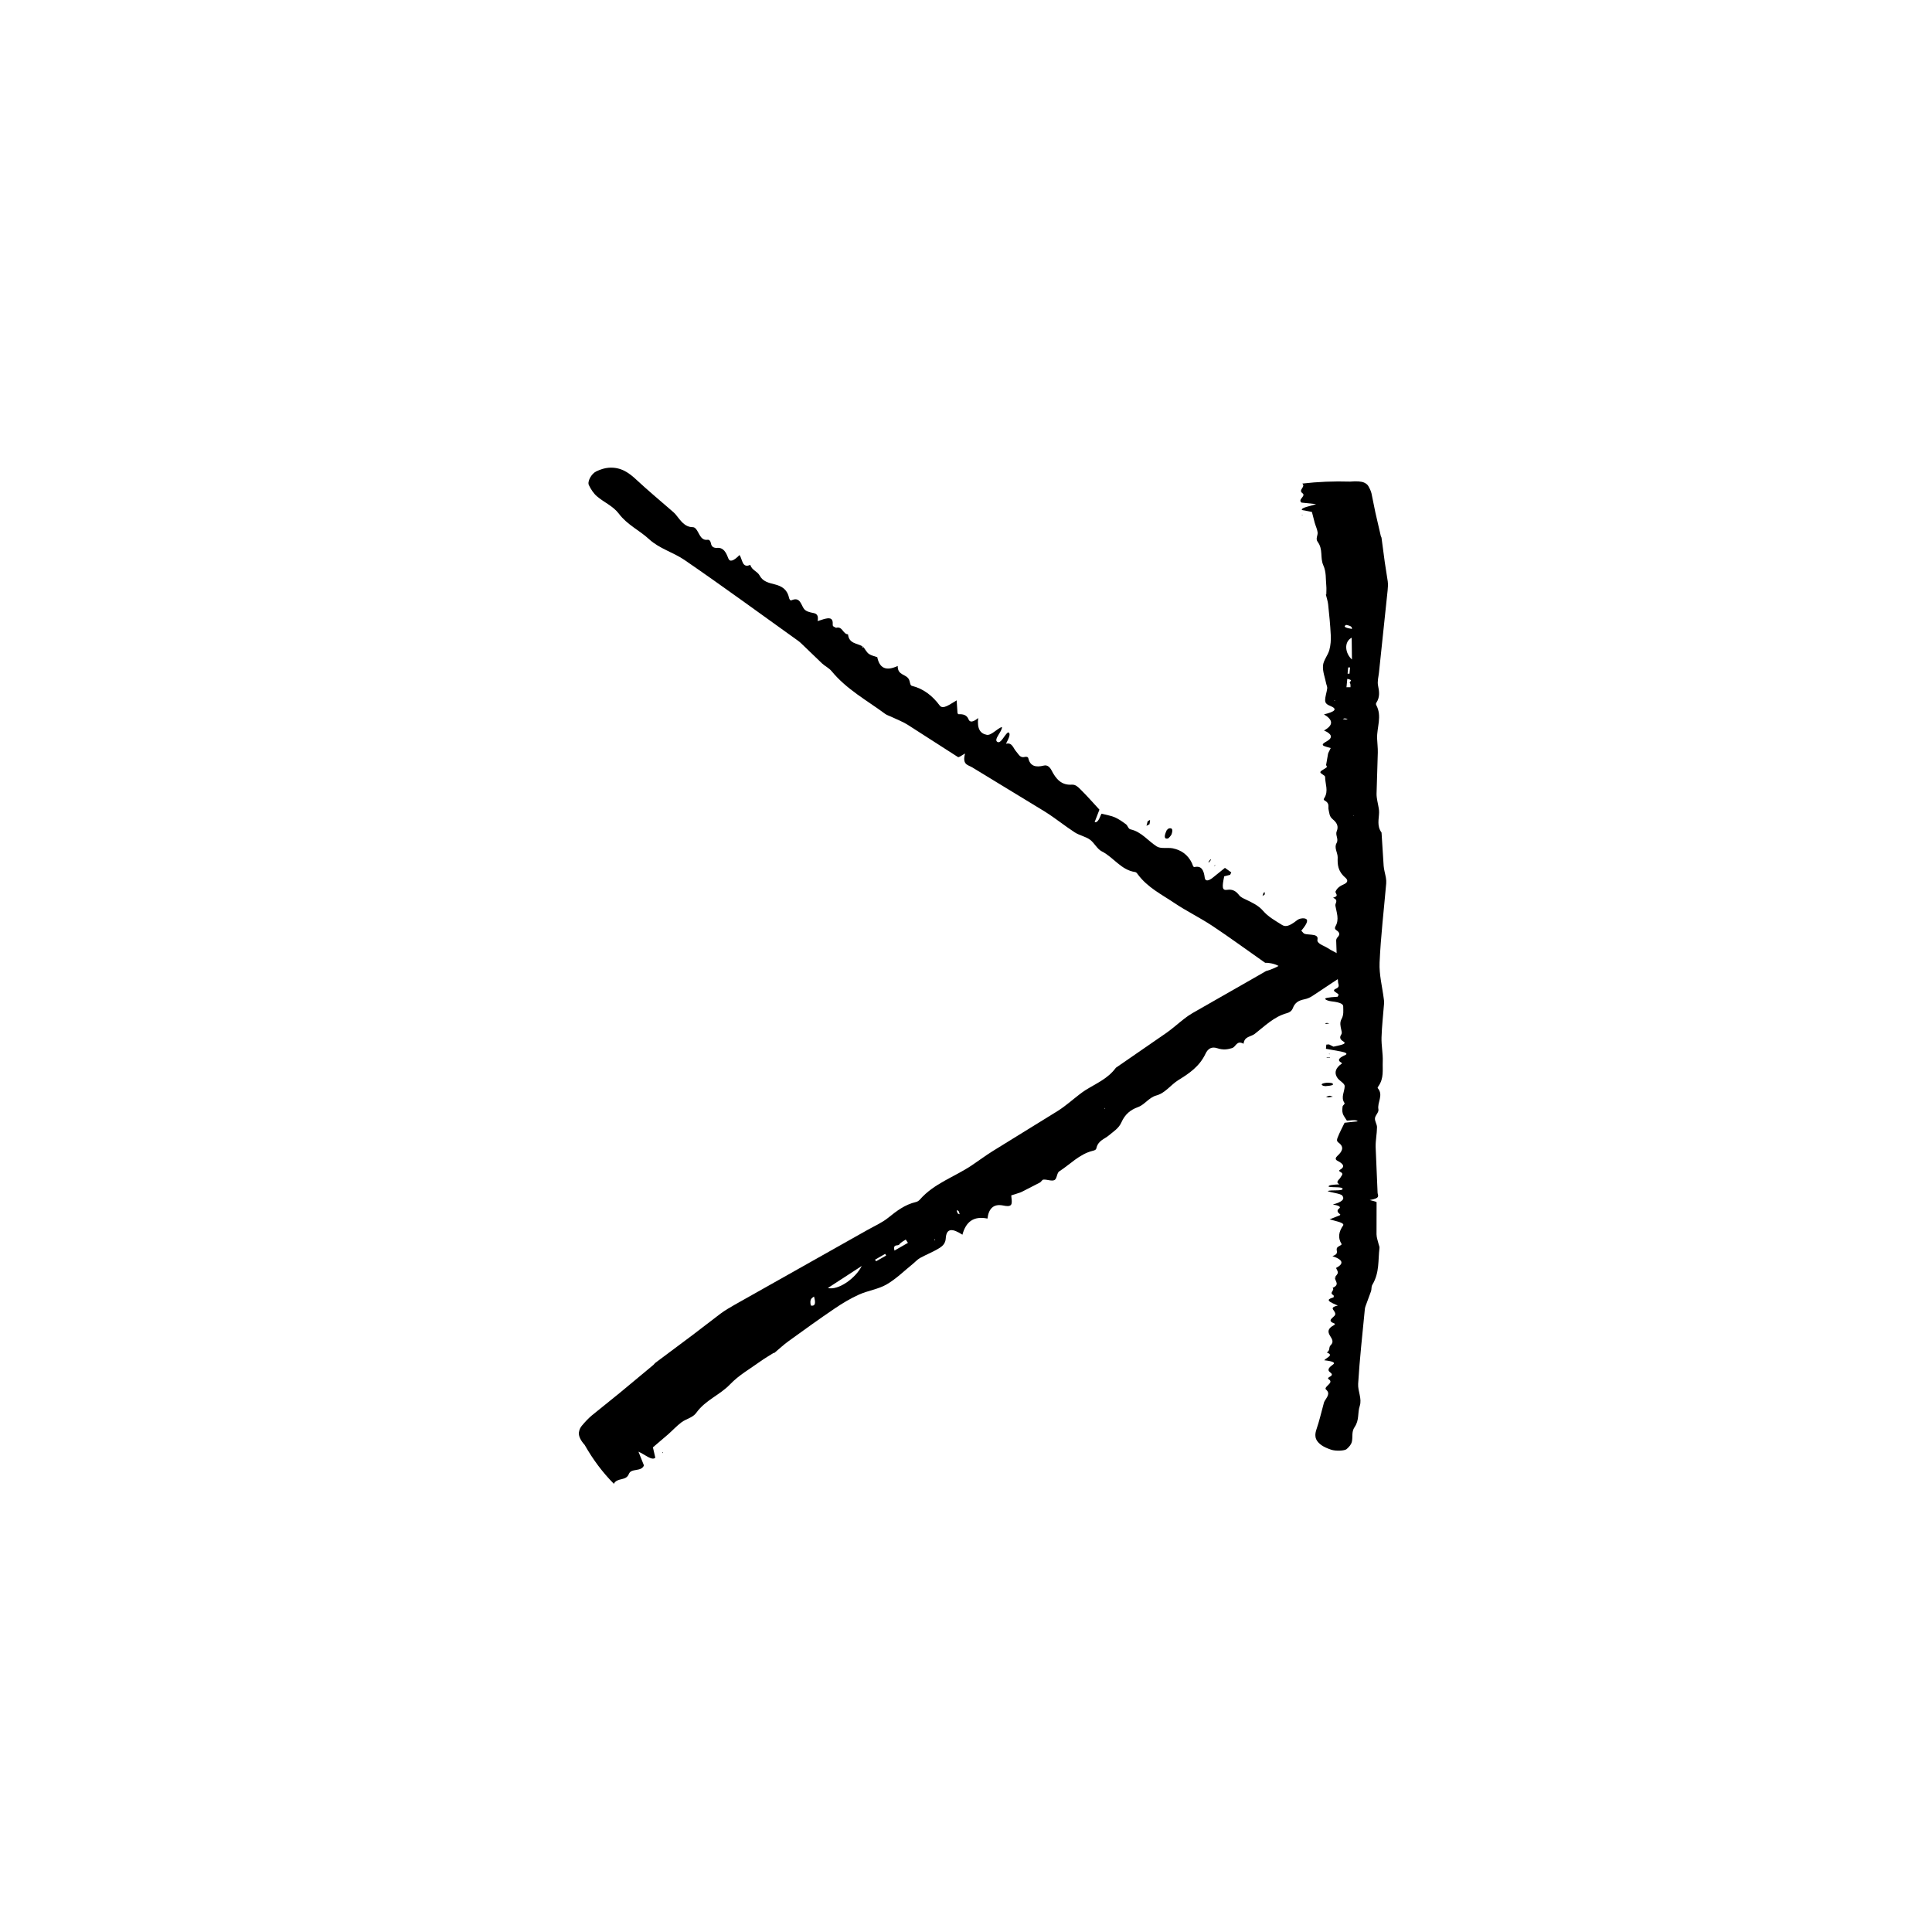<?xml version="1.0" encoding="UTF-8"?>
<!-- The Best Svg Icon site in the world: iconSvg.co, Visit us! https://iconsvg.co -->
<svg fill="#000000" width="800px" height="800px" version="1.1" viewBox="144 144 512 512" xmlns="http://www.w3.org/2000/svg">
 <g>
  <path d="m298.96 526.95c2.227 3.918 4.762 7.285 7.719 10.27 0.863-1.719 3.238-0.672 3.969-2.594 0.613-1.629 3.285-0.492 4.004-2.273-0.449-1.129-0.902-2.258-1.457-3.648 1.672 0.711 3.559 2.484 4.469 1.602-0.262-1.129-0.539-2.332-0.637-2.746 1.547-1.324 2.793-2.383 4.051-3.465 1.184-1.047 2.273-2.238 3.527-3.176 1.25-0.938 2.977-1.195 3.926-2.523 2.41-3.371 6.191-4.66 8.934-7.527 2.383-2.492 5.352-4.144 8.09-6.125 1.133-0.812 2.344-1.5 3.512-2.246l0.105 0.074c1.266-1.059 2.484-2.203 3.812-3.164 4.062-2.938 8.125-5.875 12.273-8.68 2.035-1.379 4.156-2.644 6.418-3.664 2.336-1.047 5.098-1.41 7.289-2.68 2.539-1.473 4.664-3.602 6.969-5.457 0.641-0.516 1.195-1.164 1.91-1.562 1.727-0.945 3.602-1.656 5.262-2.719 0.734-0.473 1.457-1.195 1.527-2.445 0.168-2.812 1.805-2.695 4.414-0.996h0.004c0.91-3.402 2.953-5.027 6.641-4.273 0.312-2.625 1.586-3.984 4.168-3.461 0.82 0.168 1.738 0.312 2.102-0.227 0.348-0.52 0.039-1.918 0.031-2.457 0.957-0.309 1.672-0.535 2.348-0.75 0.387-0.137 0.734-0.344 1.098-0.523 1.391-0.715 2.793-1.438 4.172-2.144 0.363-0.195 0.523-0.746 0.957-0.77 0.918-0.055 2.176 0.492 2.883 0.125 0.68-0.352 0.613-1.891 1.258-2.301 2.906-1.863 5.301-4.543 8.832-5.438 0.406-0.105 0.898-0.203 1.008-0.684 0.465-2.086 2.133-2.398 3.324-3.422 1.195-1.027 2.602-1.824 3.32-3.457 0.945-2.144 2.418-3.32 4.352-4.016 1.844-0.664 2.906-2.555 4.918-3.102 2.359-0.641 3.812-2.836 5.836-4.086 2.812-1.734 5.551-3.547 7.184-6.988 0.574-1.211 1.5-1.977 3.113-1.441 1.594 0.527 2.766 0.309 3.898-0.031 1.062-0.312 1.211-2.18 3.066-1.152 0.211-1.996 1.93-1.82 2.953-2.613 2.672-2.07 5.09-4.555 8.5-5.488 0.664-0.195 1.223-0.465 1.586-1.289 0.57-1.516 1.492-2.062 3.094-2.398 0.777-0.16 1.473-0.465 2.035-0.832l10.926-7.254 1.109-0.727-4.719-2.973c-1.004-0.609-2.238-1.152-3.152-1.762-1.125-0.746-3.074-1.195-2.731-2.371 0.293-1.762-3.141-0.852-3.773-1.672-0.188-0.207-0.359-0.395-0.527-0.586 1.75-2.082 1.945-3.043 0.883-3.25-0.574-0.109-1.465 0.023-2.07 0.523-2.172 1.719-3.113 1.719-3.988 1.16-1.738-1.102-3.57-2.086-4.953-3.691-1.238-1.449-2.891-2.176-4.523-2.977-0.664-0.316-1.375-0.598-1.848-1.199-0.754-0.969-1.633-1.629-3.148-1.395-1.367 0.215-1.387-0.73-0.781-3.582l1.562-0.395 0.312-0.641c-0.578-0.414-1.152-0.828-1.684-1.203-1.195 0.961-2.223 1.793-3.231 2.606-1.164 0.926-1.996 0.988-2.121 0.004-0.242-1.906-0.805-3.238-2.676-2.832-0.438 0.098-0.523-0.645-0.73-1.062-1.082-2.223-2.832-3.438-5.074-3.894-1.359-0.273-3.168 0.191-4.246-0.504-2.332-1.484-4.066-3.906-6.969-4.527-0.57-0.125-0.715-0.992-1.176-1.34-0.926-0.684-1.867-1.359-2.926-1.832-0.945-0.43-2.066-0.586-3.523-0.973-0.262 0.09-0.762 2.574-1.859 2.227 0.457-1.195 0.953-2.481 1.27-3.301-1.754-1.895-3.316-3.684-4.977-5.32-0.645-0.641-1.32-1.375-2.348-1.301-2.766 0.191-4.207-1.527-5.359-3.785-0.406-0.789-1.074-1.516-2.039-1.273-2.152 0.535-3.629 0.172-4.121-1.941-0.086-0.367-0.516-0.457-0.918-0.352-1.289 0.344-1.637-0.734-2.273-1.406-0.801-0.848-1.062-2.519-2.715-2.082l0.004-0.039c0.75-1.445 1.379-2.797 0.52-2.984-1.012 0.727-1.867 3.074-2.812 2.539-1.098-0.621 1.258-2.742 1.219-3.949-1.152 0.258-2.832 2.301-4.027 2.066-1.758-0.344-2.594-1.602-2.293-4.449-1.289 1.062-2.191 1.254-2.551 0.332-0.441-1.145-1.422-1.402-2.609-1.34-0.176 0.012-0.238-0.227-0.312-0.309-0.074-1.148-0.145-2.211-0.223-3.371-1.773 1.023-3.629 2.527-4.492 1.367-1.914-2.574-4.289-4.457-7.394-5.219-0.453-0.105-0.469-0.996-0.684-1.527v-0.012c-0.711-1.691-3.078-1.062-3.055-3.727-3.215 1.512-4.836 0.465-5.414-2.312v-0.012c-0.746-0.277-1.578-0.418-2.215-0.863-0.578-0.406-0.941-1.148-1.395-1.742l-0.039 0.02-0.289 0.023-0.086-0.277 0.004-0.086c-1.402-0.805-3.461-0.641-3.734-3.129-1.367-0.051-1.438-2.188-3.113-1.742l-0.047 0.031c-0.316-0.262-0.934-0.273-0.891-0.84 0.145-2.023-1.043-1.832-2.363-1.48-0.508 0.16-1.078 0.344-1.637 0.52 0.273-1.547-0.262-1.965-1.082-2.133-1.02-0.207-2.117-0.402-2.66-1.289-0.746-1.223-1.039-3.012-3.164-2.102-0.363 0.156-0.598-0.289-0.684-0.68-0.508-2.289-1.988-3.066-3.773-3.527-1.543-0.398-3.144-0.711-4.004-2.336-0.621-1.16-2.023-1.359-2.492-2.832-2.176 0.984-2.055-1.484-2.836-2.613-1.605 1.637-2.59 1.941-2.996 0.855-0.559-1.48-1.223-2.848-2.856-2.742-0.934 0.059-1.559-0.207-1.75-1.27-0.09-0.52-0.402-0.945-0.863-0.883-1.547 0.223-1.996-1.102-2.637-2.203-0.312-0.539-0.68-1.125-1.305-1.133-2.242-0.031-3.269-1.863-4.523-3.367-0.383-0.457-0.84-0.816-1.281-1.199-3.004-2.625-6.074-5.16-9.004-7.898-2.023-1.898-4.191-3.543-7.508-3.281-0.969 0.074-2.086 0.406-3.25 0.961-1.289 0.613-2.418 2.691-1.961 3.629 0.57 1.168 1.258 2.223 2.137 2.973 1.891 1.629 4.277 2.562 5.836 4.637 2.211 2.941 5.422 4.359 7.992 6.734 2.707 2.504 6.398 3.461 9.387 5.508 10.141 6.961 20.078 14.238 30.086 21.402 0.473 0.332 0.891 0.75 1.309 1.152 1.688 1.621 3.394 3.266 5.066 4.871 0.797 0.734 1.805 1.18 2.516 2.035 4.004 4.856 9.336 7.723 14.176 11.309 0.465 0.344 1.047 0.504 1.57 0.75 1.492 0.715 3.074 1.301 4.465 2.18l13.273 8.523c0.277 0.172 1.109-0.535 1.891-0.938-0.84 3.027 0.82 3.012 1.91 3.684l19.211 11.699c2.731 1.703 5.234 3.762 7.934 5.512 1.234 0.801 2.816 1.074 4.016 1.926 1.195 0.84 1.883 2.473 3.184 3.129 3.109 1.562 5.062 4.922 8.816 5.465 0.336 0.051 0.535 0.383 0.742 0.66 2.57 3.441 6.223 5.238 9.574 7.492 3.281 2.207 6.867 3.941 10.16 6.125 4.672 3.098 9.199 6.43 13.793 9.648 0.289 0.215 0.18 0.086 0.316 0.125 0.586-0.059 2.371 0.207 3.41 0.832l-0.309 0.176c-0.656 0.328-1.309 0.621-1.891 0.832l-0.812 0.266-0.18 0.051-0.09 0.02-0.516 0.293-2.106 1.211-16.895 9.652c-0.785 0.453-1.531 0.977-2.246 1.535-1.566 1.219-3.043 2.562-4.66 3.699l-13.234 9.133c-0.07 0.047-0.145 0.082-0.195 0.152-2.074 2.84-5.184 4.117-7.981 5.863-0.559 0.352-1.094 0.742-1.617 1.145-1.898 1.457-3.699 3.078-5.715 4.359l-17.254 10.656c-1.961 1.219-3.805 2.613-5.727 3.891-4.527 3.012-9.898 4.719-13.629 8.988-0.277 0.316-0.637 0.551-1.055 0.645-2.875 0.672-5.098 2.363-7.289 4.137-1.672 1.355-3.672 2.211-5.543 3.269l-35.199 19.828c-1.289 0.734-2.57 1.48-3.762 2.367-2.481 1.895-4.992 3.82-7.481 5.723l-9.73 7.266c-0.203 0.145-0.332 0.387-0.523 0.551-2.996 2.492-6 4.988-8.988 7.473-2.453 1.984-4.875 3.941-7.34 5.93-0.953 0.797-1.82 1.734-2.644 2.715-0.379 0.449-0.691 1.031-0.797 1.809-0.121 0.906 0.449 2.133 1.531 3.305zm73.41-47.457c-1.617 3.258-6.191 6.523-8.988 5.848zm8.668-4.078c-0.449-1.91 0.91-1.09 1.301-1.629 0.434-0.609 1.117-0.875 1.691-1.293l0.586 0.875c-1.16 0.664-2.316 1.324-3.578 2.047zm-4.867 2.836-0.266-0.43 2.68-1.531 0.246 0.441zm-17.293 11.734c-0.406-1.773 0.309-1.98 0.84-2.387 0.445 1.559 0.457 2.629-0.84 2.387zm38.668-25.23c0-0.098 0.312 0.105 0.484 0.172 0.102 0.289 0.266 0.629 0.273 0.832 0.004 0.09-0.312-0.109-0.488-0.18-0.105-0.293-0.27-0.633-0.27-0.824zm-5.945 7.594 0.262 0.312-0.191 0.023zm45.219-34.469-0.141-0.266 0.211 0.102z"/>
  <path d="m453.21 363.98c0.246-0.211 0.398-0.395 0.492-0.418 0.848-0.238 1.25 0.145 0.77 1.547-0.098 0.281-0.781 1.066-0.969 1.109-1 0.207-1.074-0.602-0.293-2.238z"/>
  <path d="m447.83 362.85 0.309-1.199c0.215-0.117 0.609-0.406 0.625-0.309 0.039 0.273-0.082 0.719-0.141 1.094-0.227 0.117-0.445 0.234-0.793 0.414z"/>
  <path d="m479.17 381.05-0.598 0.395c0.098-0.273 0.188-0.535 0.281-0.828 0.016-0.035 0.293-0.215 0.301-0.172 0.043 0.164 0.016 0.398 0.016 0.605z"/>
  <path d="m464.75 371.75 0.191 0.09c-0.176 0.227-0.352 0.469-0.52 0.68-0.039 0.051-0.121-0.051-0.188-0.074z"/>
  <path d="m319.7 529.14-0.223-0.332 0.215 0.074z"/>
  <path d="m465.82 373.39 0.262-0.188-0.168 0.344z"/>
  <path d="m376.49 318.15 0.359-0.211-0.367 0.223z"/>
  <path d="m349.18 502.56-0.105-0.074z"/>
  <path d="m372.47 315.23 0.41 0.309-0.047 0.023-0.367-0.25z"/>
  <path d="m501.93 271.63c-4.5-0.133-8.699 0.039-12.809 0.52 0.984 0.891-1.184 1.668 0.047 2.559 1.039 0.75-1.367 1.637-0.25 2.484 1.195 0.121 2.387 0.246 3.859 0.402-1.496 0.551-4.012 0.891-3.762 1.562 1.09 0.211 2.258 0.434 2.656 0.516 0.281 1.082 0.5 1.945 0.734 2.848 0.238 0.84 0.656 1.684 0.77 2.523 0.117 0.84-0.598 1.699 0.004 2.519 1.535 2.074 0.586 4.172 1.516 6.254 0.816 1.805 0.605 3.637 0.789 5.457 0.074 0.75 0 1.5 0 2.246l-0.121 0.023c0.211 0.883 0.516 1.77 0.609 2.648 0.289 2.699 0.559 5.402 0.691 8.102 0.066 1.324-0.016 2.656-0.379 3.984-0.379 1.367-1.562 2.727-1.676 4.09-0.125 1.582 0.52 3.168 0.836 4.75 0.086 0.438 0.336 0.883 0.281 1.32-0.137 1.062-0.551 2.121-0.551 3.18 0 0.473 0.223 1.008 1.238 1.406 2.273 0.891 1.293 1.602-1.543 2.297h-0.004c2.367 1.406 2.641 2.805 0.016 4.262 2.039 0.906 2.5 1.879 0.664 2.902-0.586 0.324-1.199 0.699-0.941 1.02 0.246 0.312 1.598 0.578 2.055 0.73-0.258 0.523-0.457 0.926-0.637 1.285-0.098 0.215-0.105 0.434-0.145 0.648-0.152 0.84-0.301 1.699-0.441 2.519-0.031 0.215 0.348 0.453 0.133 0.66-0.449 0.43-1.586 0.848-1.664 1.27-0.07 0.414 1.258 0.832 1.258 1.246 0 1.863 0.969 3.734-0.191 5.594-0.133 0.215-0.312 0.469 0.035 0.656 1.508 0.82 0.867 1.668 1.09 2.508s0.133 1.715 1.117 2.516c1.301 1.055 1.484 2.066 1.031 3.148-0.438 1.031 0.586 2.066-0.039 3.141-0.73 1.254 0.332 2.559 0.293 3.84-0.055 1.785-0.012 3.559 2.004 5.297 0.707 0.613 0.852 1.258-0.465 1.832-1.305 0.57-1.754 1.168-2.074 1.785-0.312 0.574 1.184 1.184-0.68 1.727 1.562 0.68 0.488 1.406 0.605 2.102 0.309 1.812 1.09 3.637 0.035 5.457-0.195 0.344-0.266 0.73 0.227 1.047 0.969 0.621 0.934 1.215 0.348 1.832-0.281 0.301-0.402 0.621-0.395 0.926l0.211 6.117 0.059 3.184c0.023 0.527 0.23 1.059 0.215 1.586-0.02 0.621 0.656 1.34-0.523 1.84-1.641 0.699 0.977 1.176 0.629 1.762-0.074 0.141-0.137 0.262-0.207 0.387-2.695 0.172-3.617 0.348-3.215 0.699 0.215 0.191 0.816 0.43 1.559 0.516 2.625 0.297 3.125 0.812 3.133 1.352 0.012 1.109 0.176 2.227-0.438 3.324-0.551 0.984-0.273 1.949-0.066 2.922 0.09 0.398 0.238 0.801-0.012 1.188-0.406 0.629-0.492 1.219 0.523 1.832 0.922 0.559 0.137 0.84-2.594 1.395l-1.176-0.594-0.711 0.047c-0.035 0.383-0.074 0.766-0.105 1.113 1.457 0.262 2.711 0.488 3.934 0.711 1.41 0.262 1.91 0.621 1.148 0.961-1.473 0.664-2.293 1.309-0.941 2.039 0.312 0.172-0.262 0.43-0.504 0.641-1.285 1.137-1.367 2.293-0.539 3.441 0.504 0.695 1.863 1.387 1.867 2.074 0.004 1.492-1.094 2.984-0.055 4.484 0.203 0.297-0.453 0.613-0.492 0.926-0.082 0.621-0.137 1.246 0.035 1.859 0.152 0.555 0.621 1.109 1.078 1.883 0.211 0.098 2.574-0.402 2.875 0.195-1.254 0.137-2.602 0.289-3.465 0.383-0.648 1.352-1.316 2.578-1.793 3.809-0.191 0.48-0.441 0.996 0.172 1.445 1.652 1.199 0.984 2.359-0.293 3.535-0.449 0.418-0.699 0.934 0.023 1.293 1.613 0.82 2.102 1.598 0.59 2.438-0.262 0.145-0.109 0.367 0.195 0.52 0.988 0.488 0.266 0.957 0.039 1.441-0.281 0.609-1.551 1.215-0.289 1.84l-0.035 0.004c-1.621 0.082-3.098 0.188-2.793 0.637 1.152 0.246 3.594-0.047 3.656 0.539 0.07 0.676-2.988 0.223-3.984 0.594 0.84 0.449 3.465 0.613 3.914 1.23 0.66 0.898 0.051 1.648-2.508 2.336 1.586 0.277 2.238 0.629 1.656 1.062-0.719 0.535-0.414 1.047 0.281 1.57 0.105 0.082-0.066 0.176-0.09 0.23-0.922 0.367-1.785 0.711-2.715 1.082 1.82 0.508 4.086 0.91 3.57 1.641-1.133 1.617-1.441 3.246-0.402 4.875 0.152 0.238-0.59 0.504-0.918 0.754h-0.016c-1.039 0.816 0.766 1.707-1.484 2.473 3.008 1.02 2.996 2.062 0.969 3.133h-0.012c0.176 0.418 0.504 0.84 0.473 1.258-0.031 0.383-0.457 0.762-0.715 1.145l0.039 0.012 0.176 0.121-0.188 0.121-0.074 0.02c0.082 0.871 1.328 1.758-0.621 2.606 0.695 0.637-1.066 1.289 0.211 1.926l0.051 0.012c-0.051 0.223 0.273 0.504-0.227 0.648-1.785 0.523-0.984 1.008 0.023 1.508 0.406 0.18 0.871 0.395 1.32 0.594-1.449 0.324-1.516 0.691-1.211 1.113 0.371 0.523 0.801 1.078 0.348 1.582-0.629 0.695-1.98 1.352-0.059 2.047 0.328 0.121 0.082 0.352-0.207 0.508-1.652 0.898-1.512 1.793-0.938 2.742 0.5 0.816 1.094 1.633 0.191 2.5-0.641 0.621-0.051 1.316-1.039 1.953 2 0.699-0.141 1.367-0.672 2.051 2.242 0.25 3.027 0.613 2.336 1.113-0.945 0.684-1.738 1.387-0.766 2.098 0.555 0.402 0.664 0.766-0.125 1.164-0.387 0.191-0.586 0.457-0.281 0.645 1.027 0.637 0.145 1.23-0.43 1.84-0.289 0.301-0.578 0.637-0.246 0.922 1.184 1.027 0.195 2.023-0.395 3.039-0.18 0.312-0.23 0.625-0.316 0.934-0.59 2.133-1.066 4.262-1.793 6.387-0.508 1.473-0.719 2.938 1.285 4.363 0.59 0.418 1.473 0.832 2.559 1.195 1.215 0.406 3.57 0.316 4.109-0.168 0.676-0.598 1.188-1.219 1.352-1.832 0.348-1.336-0.145-2.691 0.754-4 1.285-1.863 0.746-3.727 1.359-5.586 0.648-1.961-0.535-3.914-0.422-5.871 0.395-6.629 1.152-13.266 1.785-19.895 0.031-0.312 0.152-0.625 0.266-0.934 0.453-1.238 0.926-2.519 1.367-3.719 0.191-0.578 0.02-1.164 0.363-1.734 1.93-3.234 1.465-6.488 1.875-9.734 0.035-0.312-0.141-0.625-0.211-0.934-0.207-0.887-0.559-1.773-0.574-2.66l0.016-8.508c0-0.176-1.047-0.348-1.809-0.586 3.004-0.5 2.098-1.25 2.074-1.941-0.172-4.035-0.344-8.098-0.516-12.133-0.035-1.738 0.344-3.473 0.363-5.211 0.012-0.797-0.613-1.594-0.543-2.387 0.066-0.785 1.066-1.57 0.918-2.359-0.367-1.867 1.41-3.734-0.156-5.598-0.141-0.172 0.031-0.359 0.156-0.527 1.512-2.168 1.055-4.352 1.145-6.531 0.086-2.133-0.387-4.266-0.324-6.398 0.09-3.023 0.453-6.051 0.68-9.074 0.031-0.359-0.023-0.715-0.066-1.066-0.402-3.246-1.27-6.488-1.125-9.73 0.312-6.988 1.148-13.977 1.754-20.969 0.039-0.488 0-0.977-0.082-1.473-0.18-1.062-0.52-2.125-0.598-3.195-0.188-2.906-0.367-5.785-0.551-8.672 0-0.047 0.012-0.09-0.02-0.133-1.273-1.773-0.672-3.559-0.637-5.336 0.004-0.359-0.031-0.711-0.086-1.066-0.203-1.285-0.594-2.574-0.586-3.863l0.332-10.938c0.031-1.246-0.145-2.488-0.188-3.738-0.09-2.938 1.371-5.871-0.211-8.805-0.117-0.215-0.121-0.449 0.02-0.664 0.988-1.5 0.762-3.004 0.449-4.516-0.238-1.152 0.121-2.312 0.238-3.465l2.293-21.758c0.082-0.801 0.137-1.598 0.035-2.398-0.258-1.656-0.523-3.387-0.785-5.062-0.293-2.188-0.578-4.352-0.871-6.535-0.016-0.133-0.145-0.266-0.176-0.398-0.484-2.09-0.969-4.191-1.445-6.258-0.348-1.703-0.68-3.336-1.031-5.062-0.156-0.664-0.48-1.328-0.863-1.988-0.176-0.301-0.5-0.613-1.094-0.887-0.699-0.316-2.035-0.418-3.606-0.266l0.027 0.016zm0.352 47.152c-1.867-1.684-2.152-4.711-0.07-5.785zm-1.238 5.125c1.855 0.352 0.422 0.73 0.672 1.062 0.277 0.371 0.137 0.766 0.176 1.148l-1.059 0.012c0.062-0.719 0.133-1.441 0.211-2.223zm0.234-3.035 0.508 0.004-0.156 1.664-0.504-0.016zm-0.547-11.27c1.707 0.332 1.496 0.715 1.559 1.074-1.559-0.254-2.469-0.551-1.559-1.074zm0.383 24.906c0.082 0.023-0.258 0.109-0.406 0.168-0.293-0.035-0.672-0.059-0.84-0.117-0.074-0.023 0.266-0.109 0.418-0.172 0.289 0.039 0.672 0.066 0.828 0.121zm-3.184-4.91-0.406 0.031 0.082-0.098zm4.617 30.574 0.301 0.012-0.195 0.066z"/>
  <path d="m495.27 431.84c-0.312-0.051-0.543-0.066-0.621-0.102-0.656-0.316-0.551-0.609 0.887-0.801 0.289-0.039 1.32 0.039 1.457 0.117 0.715 0.391 0.074 0.664-1.723 0.785z"/>
  <path d="m497.22 434.62-1.176 0.211c-0.211-0.066-0.672-0.156-0.594-0.195 0.211-0.102 0.648-0.172 0.996-0.258 0.215 0.062 0.426 0.129 0.773 0.242z"/>
  <path d="m495.64 415.08 0.648 0.156c-0.277 0.035-0.551 0.07-0.848 0.109-0.039 0.004-0.336-0.07-0.309-0.09 0.125-0.059 0.336-0.117 0.508-0.176z"/>
  <path d="m495.59 424.34-0.023-0.109c0.289 0.012 0.586 0.023 0.852 0.039 0.066 0.004 0.023 0.07 0.035 0.105z"/>
  <path d="m488.88 280.41 0.406-0.012-0.184 0.078z"/>
  <path d="m496.39 423.38-0.301-0.066 0.383-0.02z"/>
  <path d="m498.07 480.03-0.371-0.098 0.387 0.098z"/>
  <path d="m495.36 301.54 0.121-0.023z"/>
  <path d="m497.78 482.7 0.043-0.277 0.043 0.016-0.008 0.242z"/>
 </g>
</svg>